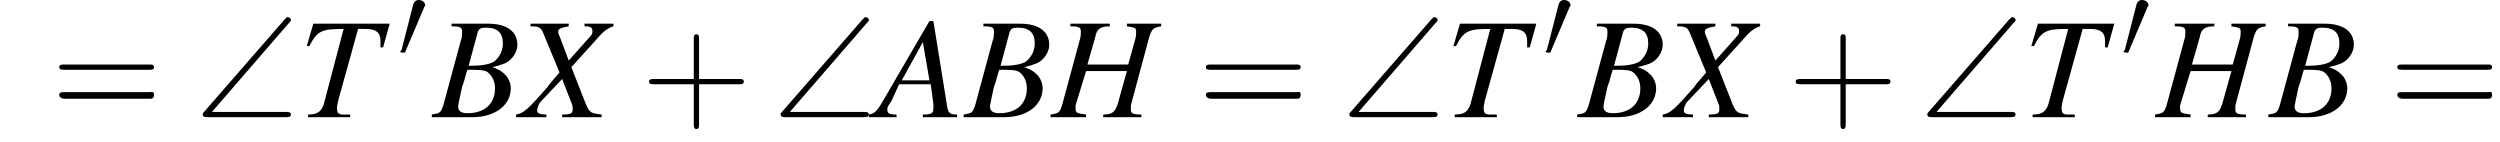<?xml version='1.0' encoding='UTF-8'?>
<!---1.8-->
<svg height='10.8pt' version='1.1' viewBox='141.6 73.4 189.9 10.8' width='189.9pt' xmlns='http://www.w3.org/2000/svg' xmlns:xlink='http://www.w3.org/1999/xlink'>
<defs>
<path d='M7.1 -7.1C7.3 -7.3 7.3 -7.3 7.3 -7.4C7.3 -7.5 7.2 -7.6 7 -7.6C7 -7.6 6.9 -7.5 6.8 -7.4L0.7 -0.4C0.6 -0.3 0.6 -0.3 0.6 -0.2C0.6 0 0.8 0 1 0H6.9C7.1 0 7.3 0 7.3 -0.2S7.1 -0.4 6.9 -0.4H1.3L7.1 -7.1Z' id='g0-92'/>
<use id='g7-0' transform='scale(1.369)' xlink:href='#g2-0'/>
<path d='M6.1 -0.2C5.5 -0.2 5.4 -0.3 5.3 -1.1L4.3 -7.3H4L0.8 -1.8C0 -0.4 -0.1 -0.3 -0.6 -0.2V0H1.5V-0.2C0.9 -0.2 0.8 -0.3 0.8 -0.6C0.8 -0.8 0.9 -0.9 1.1 -1.2L1.7 -2.5H4.1L4.3 -1C4.3 -0.9 4.3 -0.8 4.3 -0.7C4.3 -0.3 4.2 -0.2 3.5 -0.2V0H6.1V-0.2ZM1.9 -2.8L3.5 -5.7L4 -2.8H1.9Z' id='g14-65'/>
<path d='M-0.1 0H3C4.7 0 5.9 -0.9 5.9 -2.2C5.9 -2.6 5.7 -3 5.5 -3.2C5.3 -3.4 5.1 -3.6 4.5 -3.8C5.3 -4 5.6 -4.1 5.9 -4.4C6.2 -4.7 6.4 -5.1 6.4 -5.5C6.4 -6.5 5.6 -7.1 4.2 -7.1H1.4V-6.9C2.1 -6.9 2.2 -6.8 2.2 -6.5C2.2 -6.3 2.2 -6 2.1 -5.8L0.8 -1C0.6 -0.3 0.5 -0.3 -0.1 -0.2V0ZM2.6 -3.6C3.3 -3.6 3.7 -3.6 4 -3.5C4.4 -3.3 4.7 -2.8 4.7 -2.2C4.7 -1 3.9 -0.3 2.6 -0.3C2.1 -0.3 1.9 -0.5 1.9 -0.8C1.9 -0.9 2 -1.4 2.2 -2.3C2.4 -2.8 2.4 -3 2.6 -3.6ZM3.4 -6.5C3.5 -6.7 3.6 -6.8 4 -6.8C4.9 -6.8 5.3 -6.4 5.3 -5.6C5.3 -5 5 -4.5 4.6 -4.2C4.2 -4 3.7 -3.9 2.7 -3.9L3.4 -6.5Z' id='g14-66'/>
<path d='M8.3 -7.1H5.7V-6.9C6.3 -6.8 6.4 -6.8 6.4 -6.5C6.4 -6.3 6.4 -6.1 6.3 -5.8L5.8 -4H2.7L3.3 -6.1C3.4 -6.7 3.7 -6.9 4.4 -6.9V-7.1H1.4V-6.9C2.1 -6.9 2.2 -6.8 2.2 -6.5C2.2 -6.3 2.2 -6.1 2.1 -5.8L0.8 -1C0.6 -0.3 0.5 -0.3 -0.1 -0.2V0H2.6V-0.2C1.9 -0.3 1.8 -0.3 1.8 -0.7C1.8 -0.7 1.8 -0.8 1.8 -0.9L2.6 -3.5H5.7L5 -1C4.8 -0.4 4.6 -0.2 3.9 -0.2V0H6.8V-0.2C6.1 -0.2 6 -0.3 6 -0.6C6 -0.7 6 -0.8 6 -0.9L7.4 -6.1C7.6 -6.7 7.7 -6.8 8.3 -6.9V-7.1Z' id='g14-72'/>
<path d='M6.9 -7.1H1.1L0.6 -5.4L0.8 -5.4C1.4 -6.6 1.8 -6.7 3.4 -6.7L1.9 -1C1.7 -0.4 1.4 -0.2 0.7 -0.2V0H3.9V-0.2C3.7 -0.2 3.5 -0.2 3.4 -0.2C3 -0.2 2.9 -0.3 2.9 -0.7C2.9 -0.8 2.9 -0.9 3 -1.3L4.5 -6.7H5.1C5.9 -6.7 6.2 -6.4 6.2 -5.8C6.2 -5.7 6.2 -5.5 6.2 -5.3L6.4 -5.3L6.9 -7.1Z' id='g14-84'/>
<path d='M7.1 -7.1H4.9V-6.9C5.4 -6.9 5.5 -6.8 5.5 -6.5C5.5 -6.4 5.5 -6.3 5.3 -6.1L3.7 -4.3L3.1 -5.9C3 -6.2 2.9 -6.3 2.9 -6.5C2.9 -6.7 3.1 -6.8 3.7 -6.9V-7.1H0.8V-6.9C1.5 -6.9 1.6 -6.8 1.8 -6.3L3 -3.4C2.6 -2.9 2.2 -2.5 2.1 -2.3C0.6 -0.6 0.3 -0.3 -0.3 -0.2V0H2V-0.2C1.5 -0.2 1.3 -0.3 1.3 -0.5C1.3 -0.7 1.4 -0.9 1.5 -1.1L3.2 -2.9L3.9 -1.1C4 -0.9 4 -0.8 4 -0.6C4 -0.3 3.9 -0.2 3.2 -0.2V0H6.2V-0.2C5.4 -0.3 5.3 -0.3 5 -1L3.9 -3.8L5.8 -5.9C6.3 -6.5 6.7 -6.8 7.1 -6.9V-7.1Z' id='g14-88'/>
<path d='M4.4 -2.5H7.5C7.6 -2.5 7.8 -2.5 7.8 -2.7S7.6 -2.9 7.5 -2.9H4.4V-6C4.4 -6.1 4.4 -6.3 4.2 -6.3S4 -6.1 4 -6V-2.9H1C0.8 -2.9 0.6 -2.9 0.6 -2.7S0.8 -2.5 1 -2.5H4V0.5C4 0.7 4 0.9 4.2 0.9S4.4 0.7 4.4 0.5V-2.5Z' id='g18-43'/>
<path d='M7.5 -3.6C7.6 -3.6 7.8 -3.6 7.8 -3.8S7.6 -4 7.5 -4H1C0.8 -4 0.6 -4 0.6 -3.8S0.8 -3.6 1 -3.6H7.5ZM7.5 -1.4C7.6 -1.4 7.8 -1.4 7.8 -1.7S7.6 -1.9 7.5 -1.9H1C0.8 -1.9 0.6 -1.9 0.6 -1.7S0.8 -1.4 1 -1.4H7.5Z' id='g18-61'/>
<path d='M5.2 -1.8C5.4 -1.8 5.5 -1.8 5.5 -2S5.4 -2.1 5.2 -2.1H0.9C0.8 -2.1 0.7 -2.1 0.7 -2S0.8 -1.8 0.9 -1.8H5.2Z' id='g2-0'/>
<path d='M2 -3.8C2 -3.9 2.1 -3.9 2.1 -4C2.1 -4.2 1.9 -4.4 1.6 -4.4C1.4 -4.4 1.3 -4.3 1.2 -4.1L0.3 -0.6C0.3 -0.6 0.2 -0.5 0.2 -0.5C0.2 -0.4 0.4 -0.4 0.5 -0.4C0.5 -0.4 0.6 -0.4 0.6 -0.5L2 -3.8Z' id='g2-48'/>
</defs>
<g id='page1'>

<use x='145.5' xlink:href='#g18-61' y='82.3'/>
<use x='156.4' xlink:href='#g0-92' y='82.3'/>
<use x='164.3' xlink:href='#g14-84' y='82.3'/>
<use x='171.8' xlink:href='#g2-48' y='77.8'/>
<use x='174.5' xlink:href='#g14-66' y='82.3'/>
<use x='181.1' xlink:href='#g14-88' y='82.3'/>
<use x='190.3' xlink:href='#g18-43' y='82.3'/>
<use x='200.3' xlink:href='#g0-92' y='82.3'/>
<use x='208.2' xlink:href='#g14-65' y='82.3'/>
<use x='214.9' xlink:href='#g14-66' y='82.3'/>
<use x='221.5' xlink:href='#g14-72' y='82.3'/>
<use x='232.6' xlink:href='#g18-61' y='82.3'/>
<use x='243.5' xlink:href='#g0-92' y='82.3'/>
<use x='251.4' xlink:href='#g14-84' y='82.3'/>
<use x='258.8' xlink:href='#g2-48' y='77.8'/>
<use x='261.5' xlink:href='#g14-66' y='82.3'/>
<use x='268.2' xlink:href='#g14-88' y='82.3'/>
<use x='277.4' xlink:href='#g18-43' y='82.3'/>
<use x='287.4' xlink:href='#g0-92' y='82.3'/>
<use x='295.3' xlink:href='#g14-84' y='82.3'/>
<use x='302.7' xlink:href='#g2-48' y='77.8'/>
<use x='305.4' xlink:href='#g14-72' y='82.3'/>
<use x='314' xlink:href='#g14-66' y='82.3'/>
<use x='323.1' xlink:href='#g18-61' y='82.3'/>
</g>
</svg>